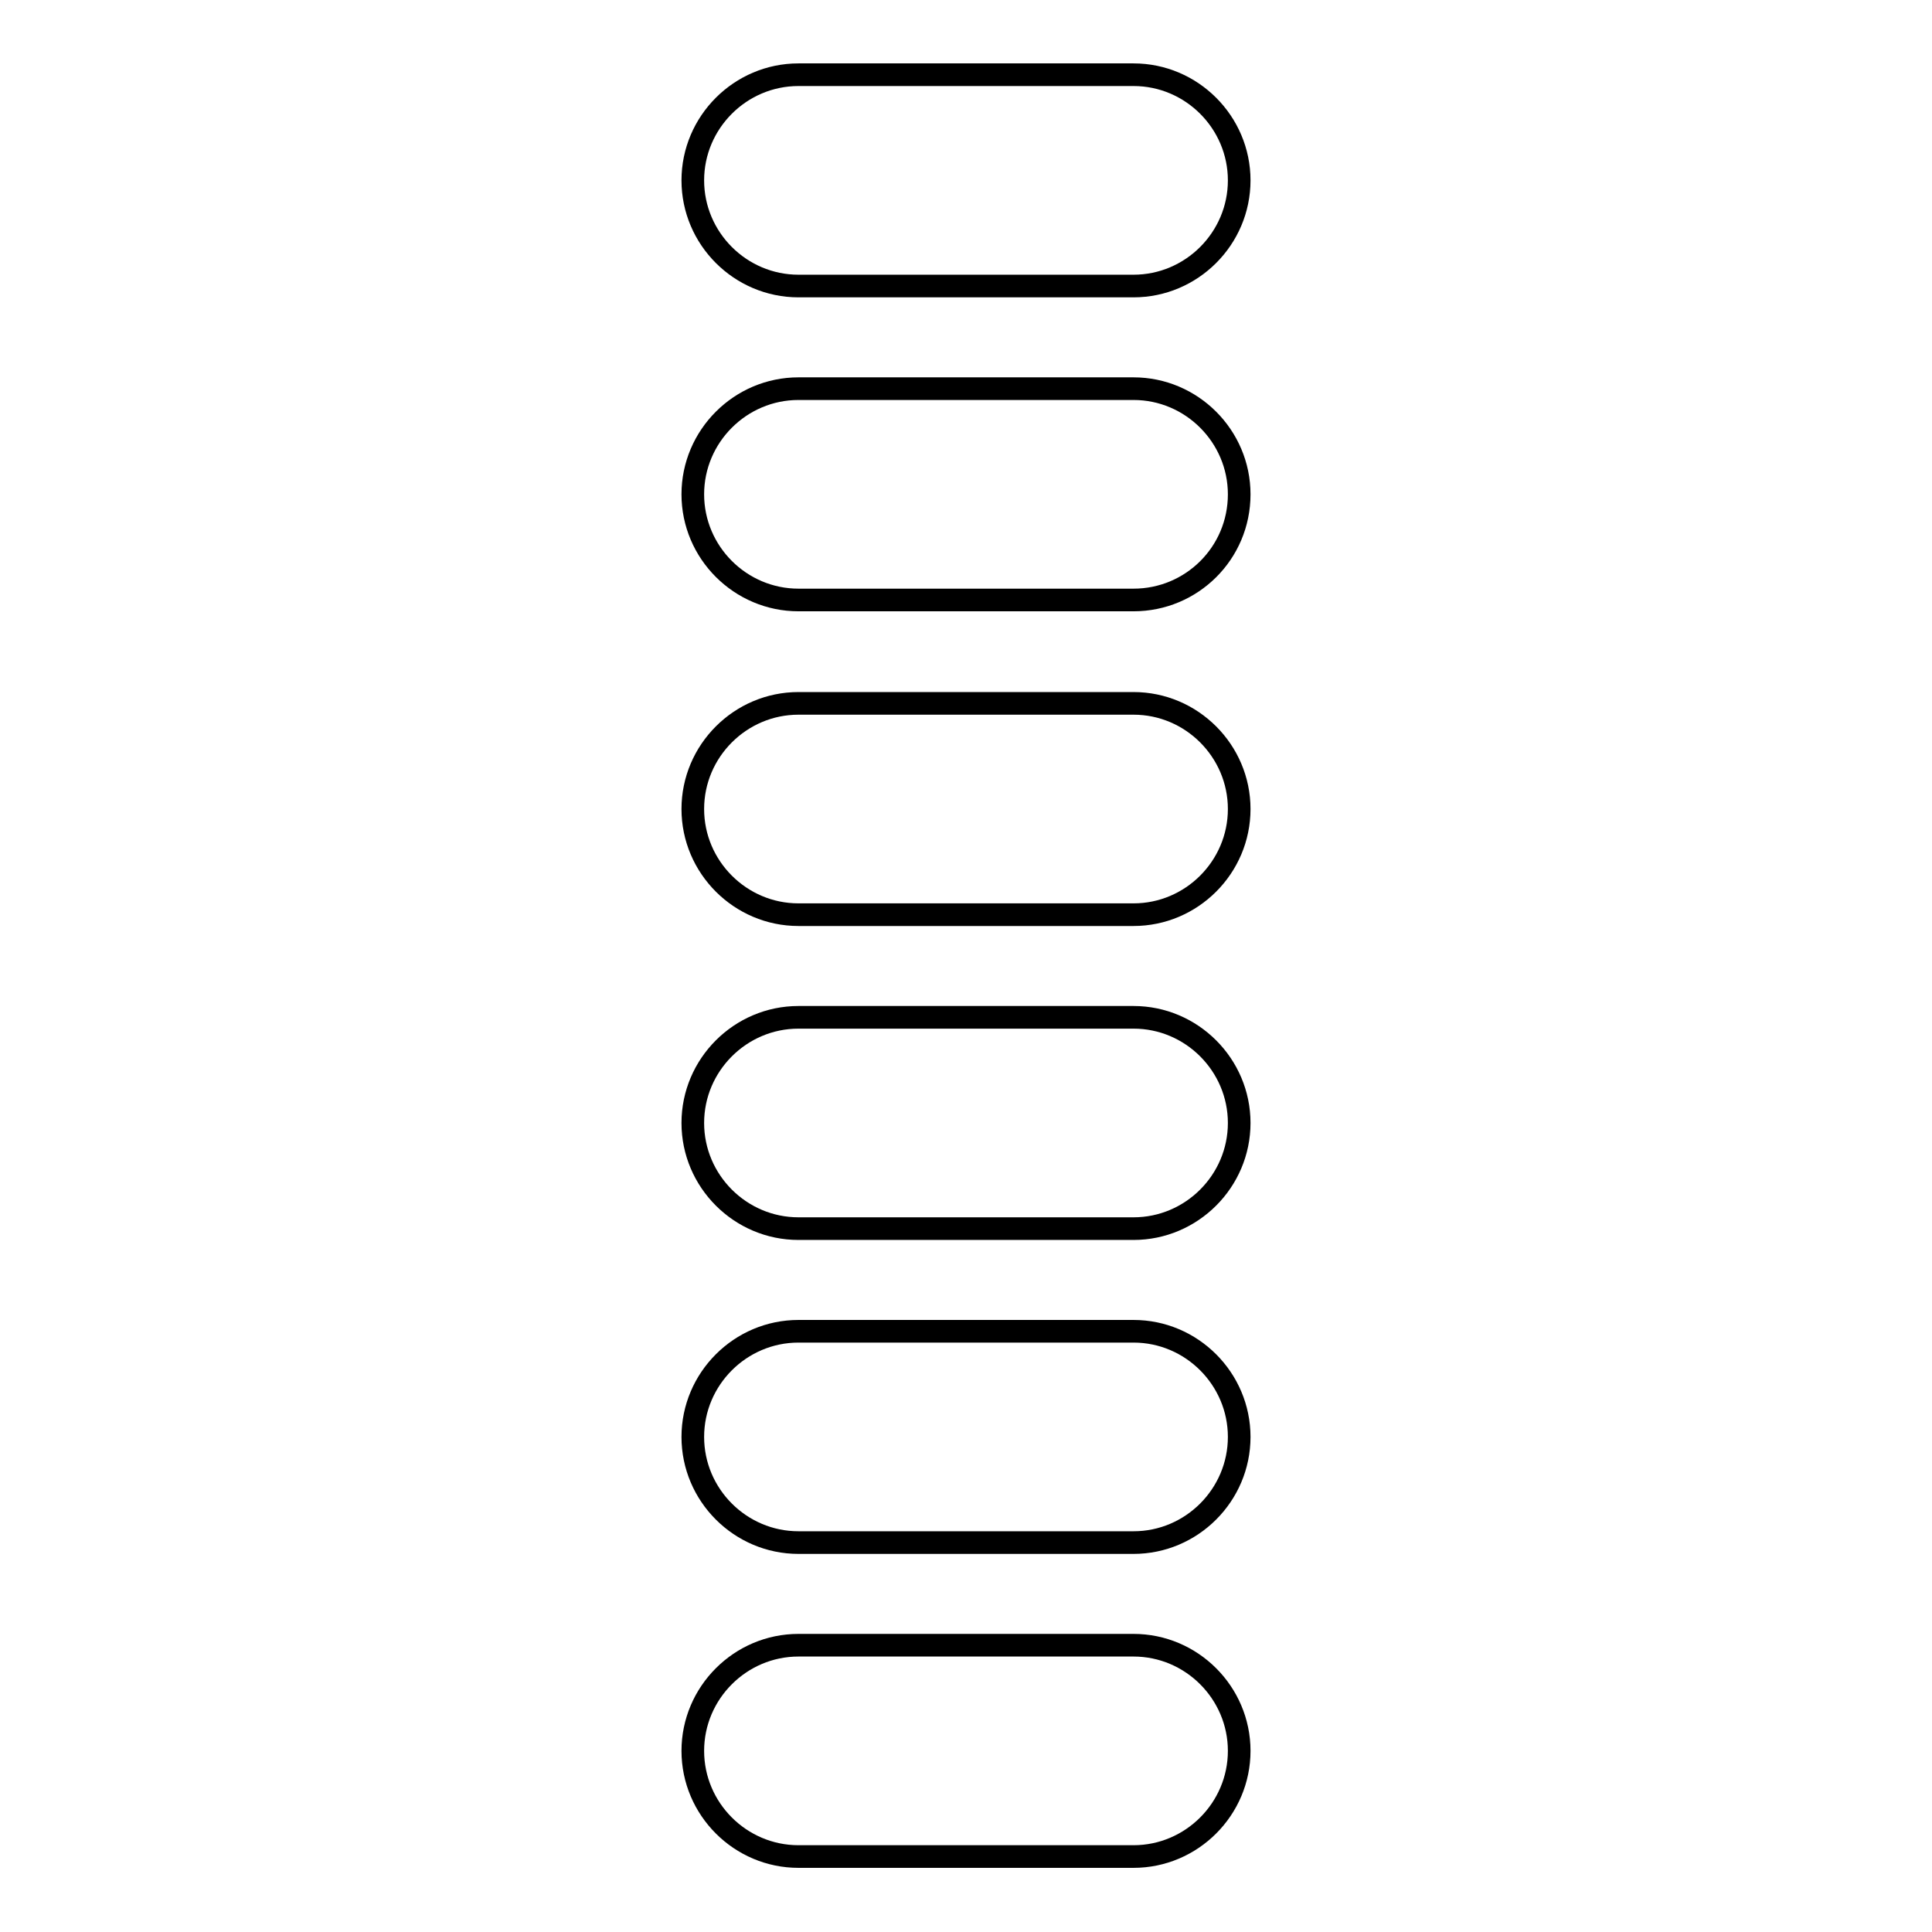 <?xml version="1.0" encoding="utf-8"?>
<!-- Svg Vector Icons : http://www.onlinewebfonts.com/icon -->
<!DOCTYPE svg PUBLIC "-//W3C//DTD SVG 1.1//EN" "http://www.w3.org/Graphics/SVG/1.1/DTD/svg11.dtd">
<svg version="1.1" xmlns="http://www.w3.org/2000/svg" xmlns:xlink="http://www.w3.org/1999/xlink" x="0px" y="0px" viewBox="0 0 256 256" enable-background="new 0 0 256 256" xml:space="preserve">
<g><g><path stroke-width="3" fill-opacity="0" stroke="#000000"  d="M150.2,246h-44.4c-7.7,0-14-6.3-14-14l0,0c0-7.7,6.3-14,14-14h44.4c7.7,0,14,6.3,14,14l0,0C164.2,239.7,157.9,246,150.2,246z"/><path stroke-width="3" fill-opacity="0" stroke="#000000"  d="M150.2,204.4h-44.4c-7.7,0-14-6.3-14-14l0,0c0-7.7,6.3-14,14-14h44.4c7.7,0,14,6.3,14,14l0,0C164.2,198.1,157.9,204.4,150.2,204.4z"/><path stroke-width="3" fill-opacity="0" stroke="#000000"  d="M150.2,162.8h-44.4c-7.7,0-14-6.3-14-14l0,0c0-7.7,6.3-14,14-14h44.4c7.7,0,14,6.3,14,14l0,0C164.2,156.5,157.9,162.8,150.2,162.8z"/><path stroke-width="3" fill-opacity="0" stroke="#000000"  d="M150.2,121.2h-44.4c-7.7,0-14-6.3-14-14l0,0c0-7.7,6.3-14,14-14h44.4c7.7,0,14,6.3,14,14l0,0C164.2,114.9,157.9,121.2,150.2,121.2z"/><path stroke-width="3" fill-opacity="0" stroke="#000000"  d="M150.2,79.5h-44.4c-7.7,0-14-6.3-14-14l0,0c0-7.7,6.3-14,14-14h44.4c7.7,0,14,6.3,14,14l0,0C164.2,73.3,157.9,79.5,150.2,79.5z"/><path stroke-width="3" fill-opacity="0" stroke="#000000"  d="M150.2,37.9h-44.4c-7.7,0-14-6.3-14-14l0,0c0-7.7,6.3-14,14-14h44.4c7.7,0,14,6.3,14,14l0,0C164.2,31.6,157.9,37.9,150.2,37.9z"/></g></g>
</svg>